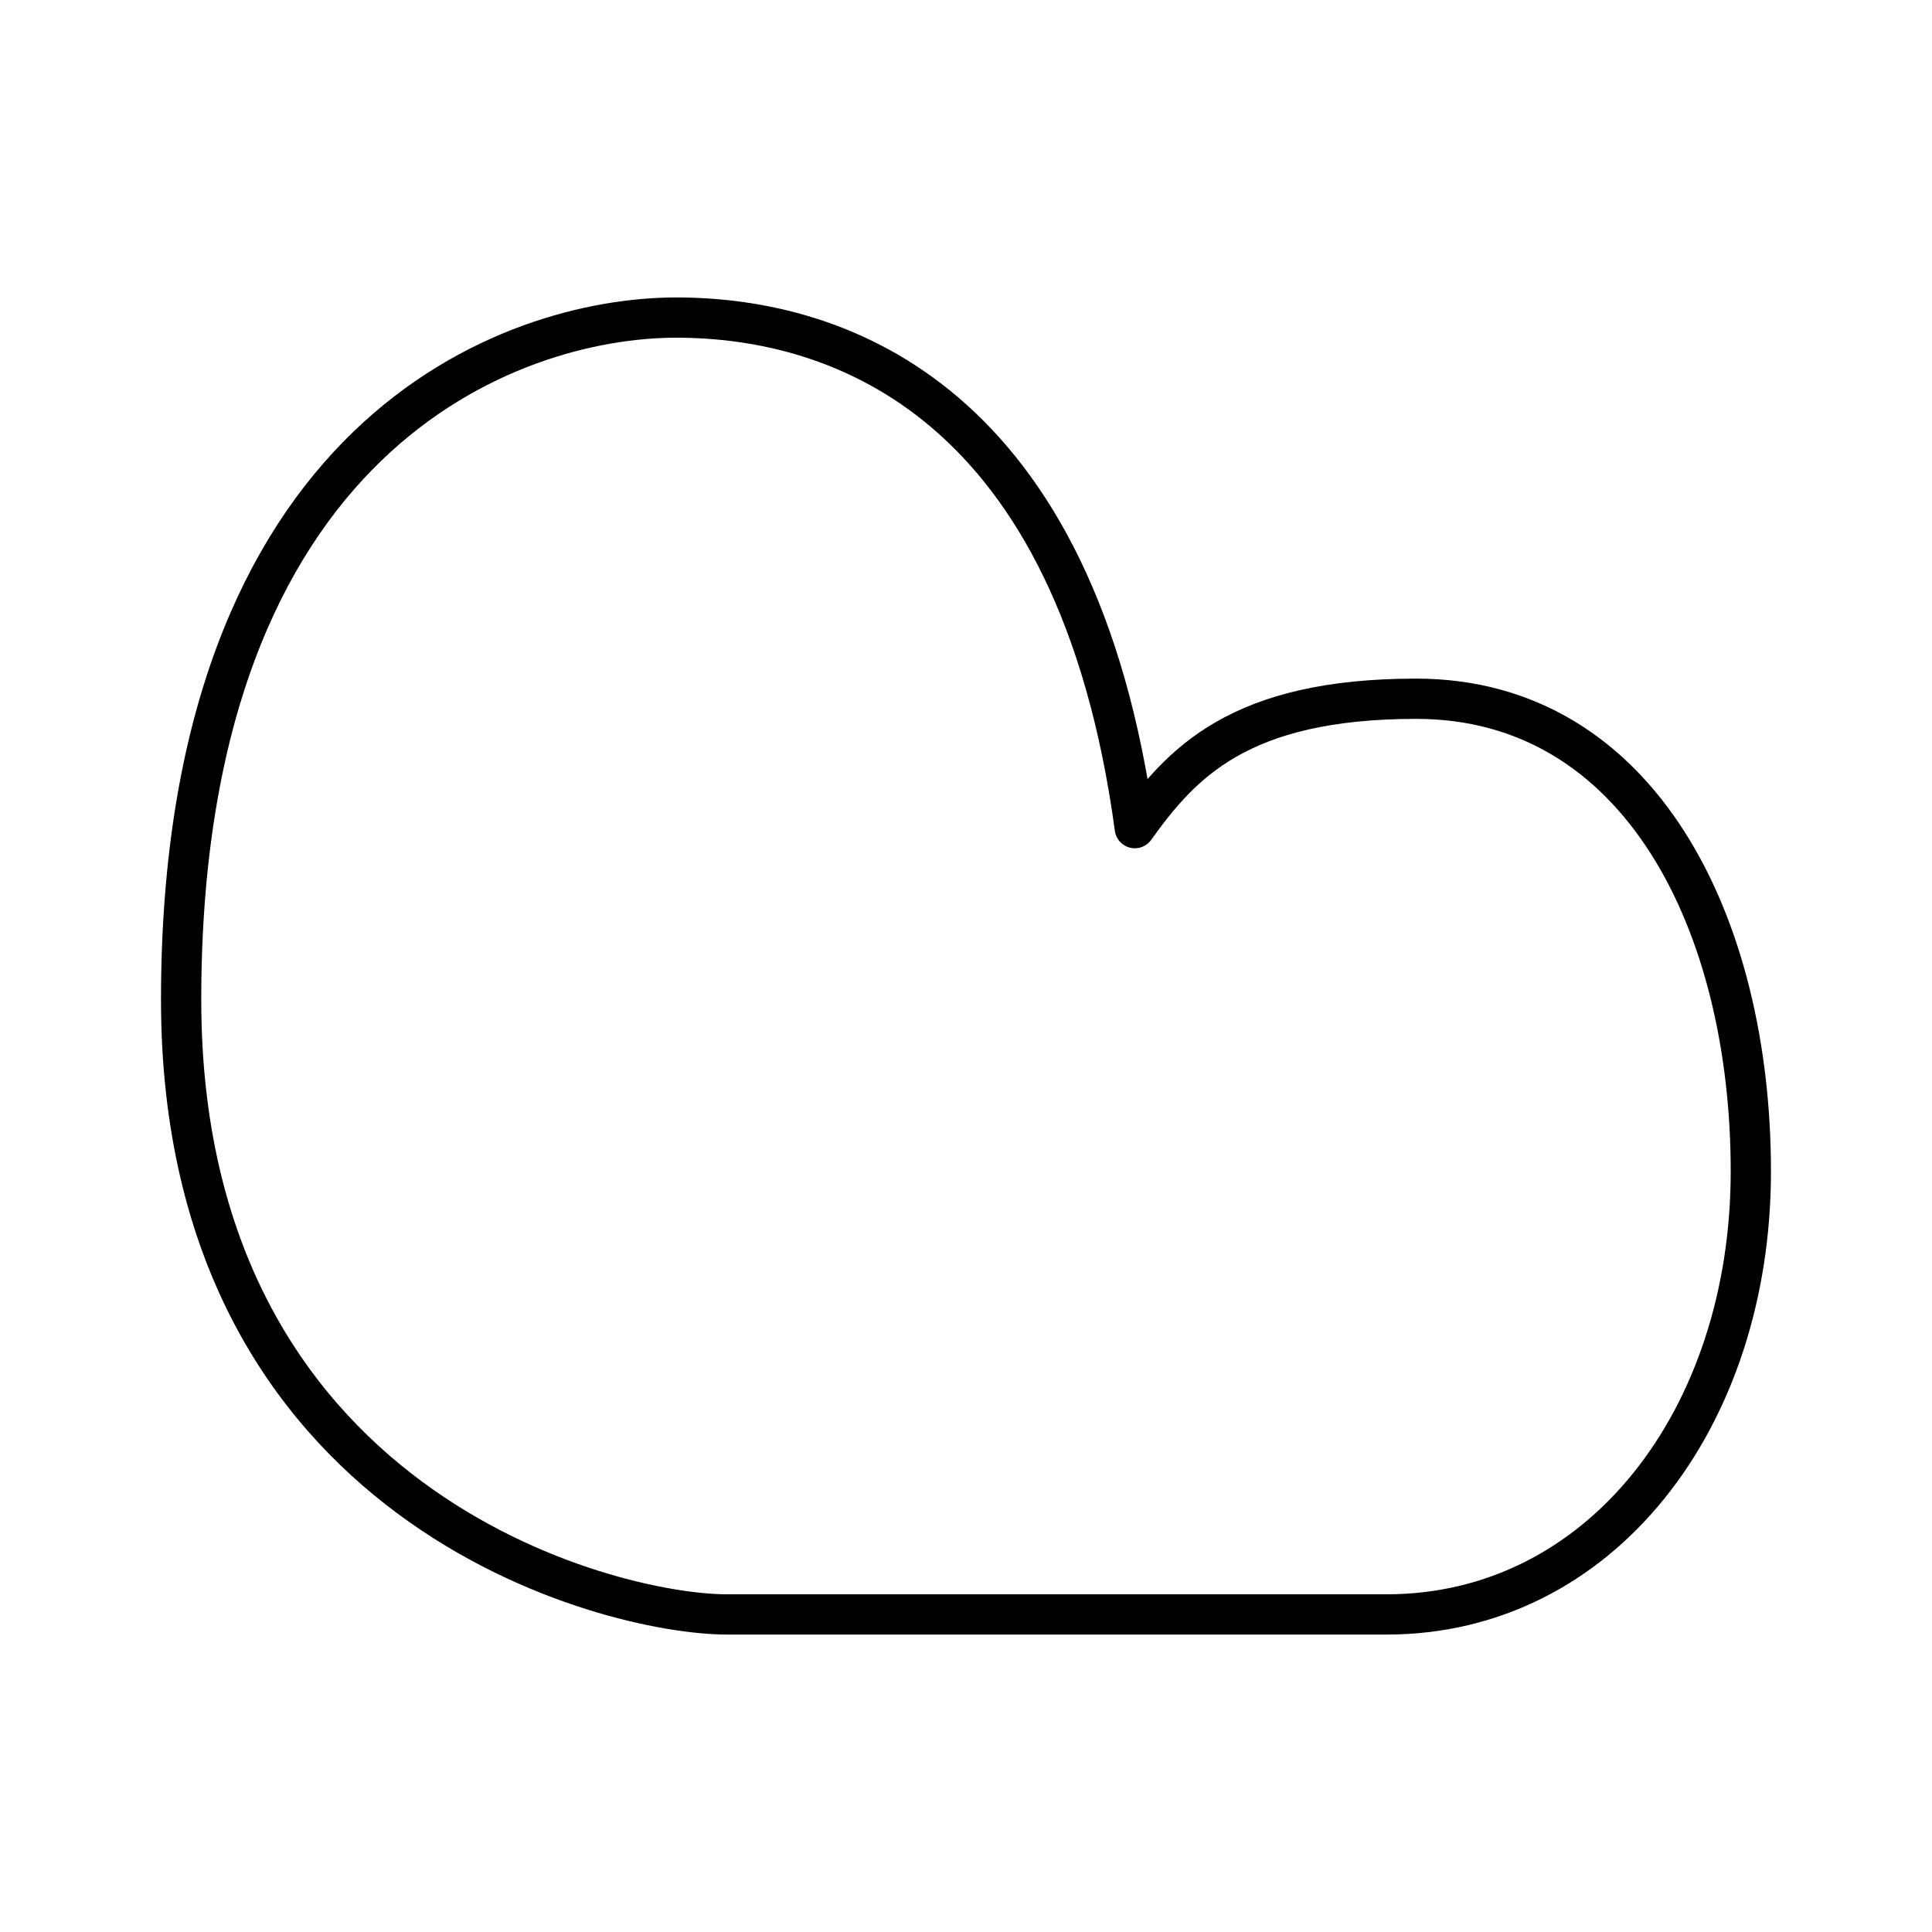 <?xml version="1.0" encoding="utf-8"?>
<!-- Generator: www.svgicons.com -->
<svg xmlns="http://www.w3.org/2000/svg" width="800" height="800" viewBox="0 0 48 48">
<path fill="none" stroke="currentColor" stroke-linecap="round" stroke-linejoin="round" d="M28.194 20.575C26.76 9.987 20.89 7.89 16.8 7.89S4.5 10.79 4.5 24.839c0 12.615 10.624 15.271 13.559 15.271h16.39c5.312 0 9.05-4.857 9.05-11.008S40.74 17.36 35.184 17.36c-4.403 0-5.836 1.608-6.99 3.215"/>
</svg>